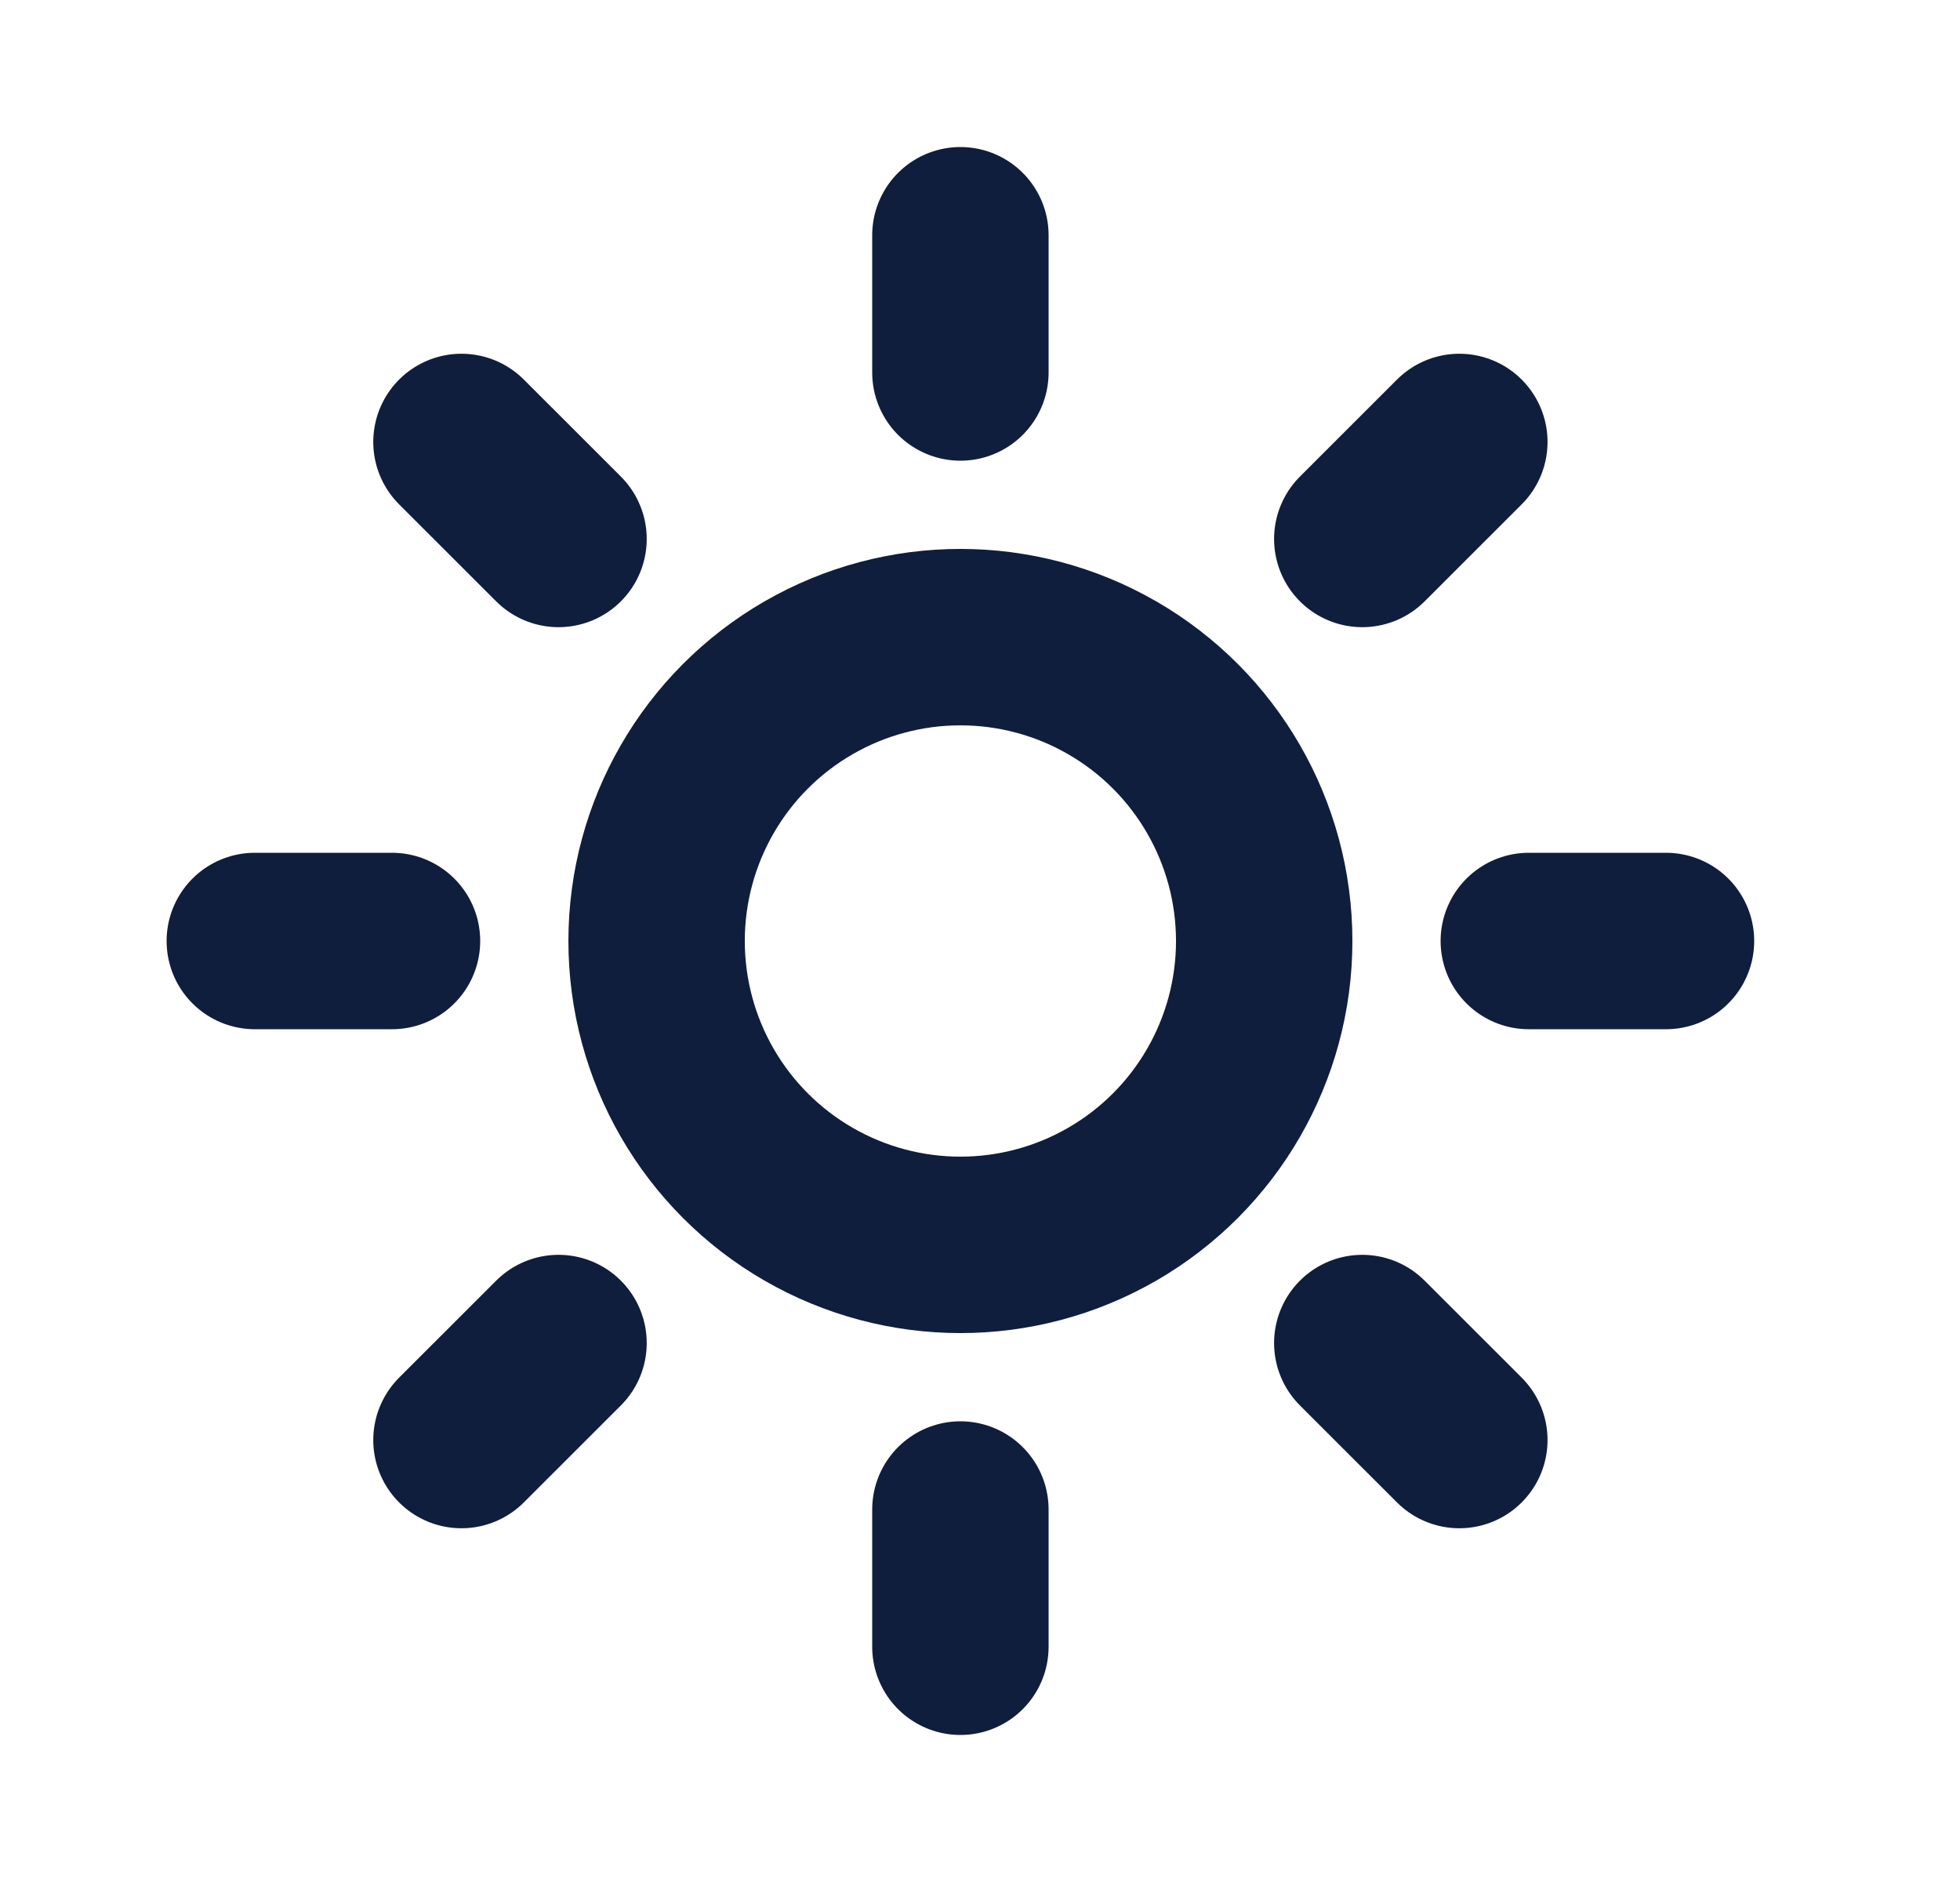 <svg width="25" height="24" viewBox="0 0 25 24" fill="none" xmlns="http://www.w3.org/2000/svg">
<circle cx="12.25" cy="12" r="3.875" stroke="#101E3D" stroke-width="2.25"/>
<path d="M12.25 3V4.75" stroke="#101E3D" stroke-width="2.25" stroke-linecap="round"/>
<path d="M21.25 12L19.5 12" stroke="#101E3D" stroke-width="2.25" stroke-linecap="round"/>
<path d="M18.614 5.636L17.376 6.873" stroke="#101E3D" stroke-width="2.25" stroke-linecap="round"/>
<path d="M18.614 18.364L17.376 17.127" stroke="#101E3D" stroke-width="2.25" stroke-linecap="round"/>
<path d="M12.25 19.25V21" stroke="#101E3D" stroke-width="2.25" stroke-linecap="round"/>
<path d="M5 12L3.25 12" stroke="#101E3D" stroke-width="2.25" stroke-linecap="round"/>
<path d="M7.124 17.127L5.886 18.364" stroke="#101E3D" stroke-width="2.25" stroke-linecap="round"/>
<path d="M7.124 6.873L5.886 5.636" stroke="#101E3D" stroke-width="2.25" stroke-linecap="round"/>
</svg>
